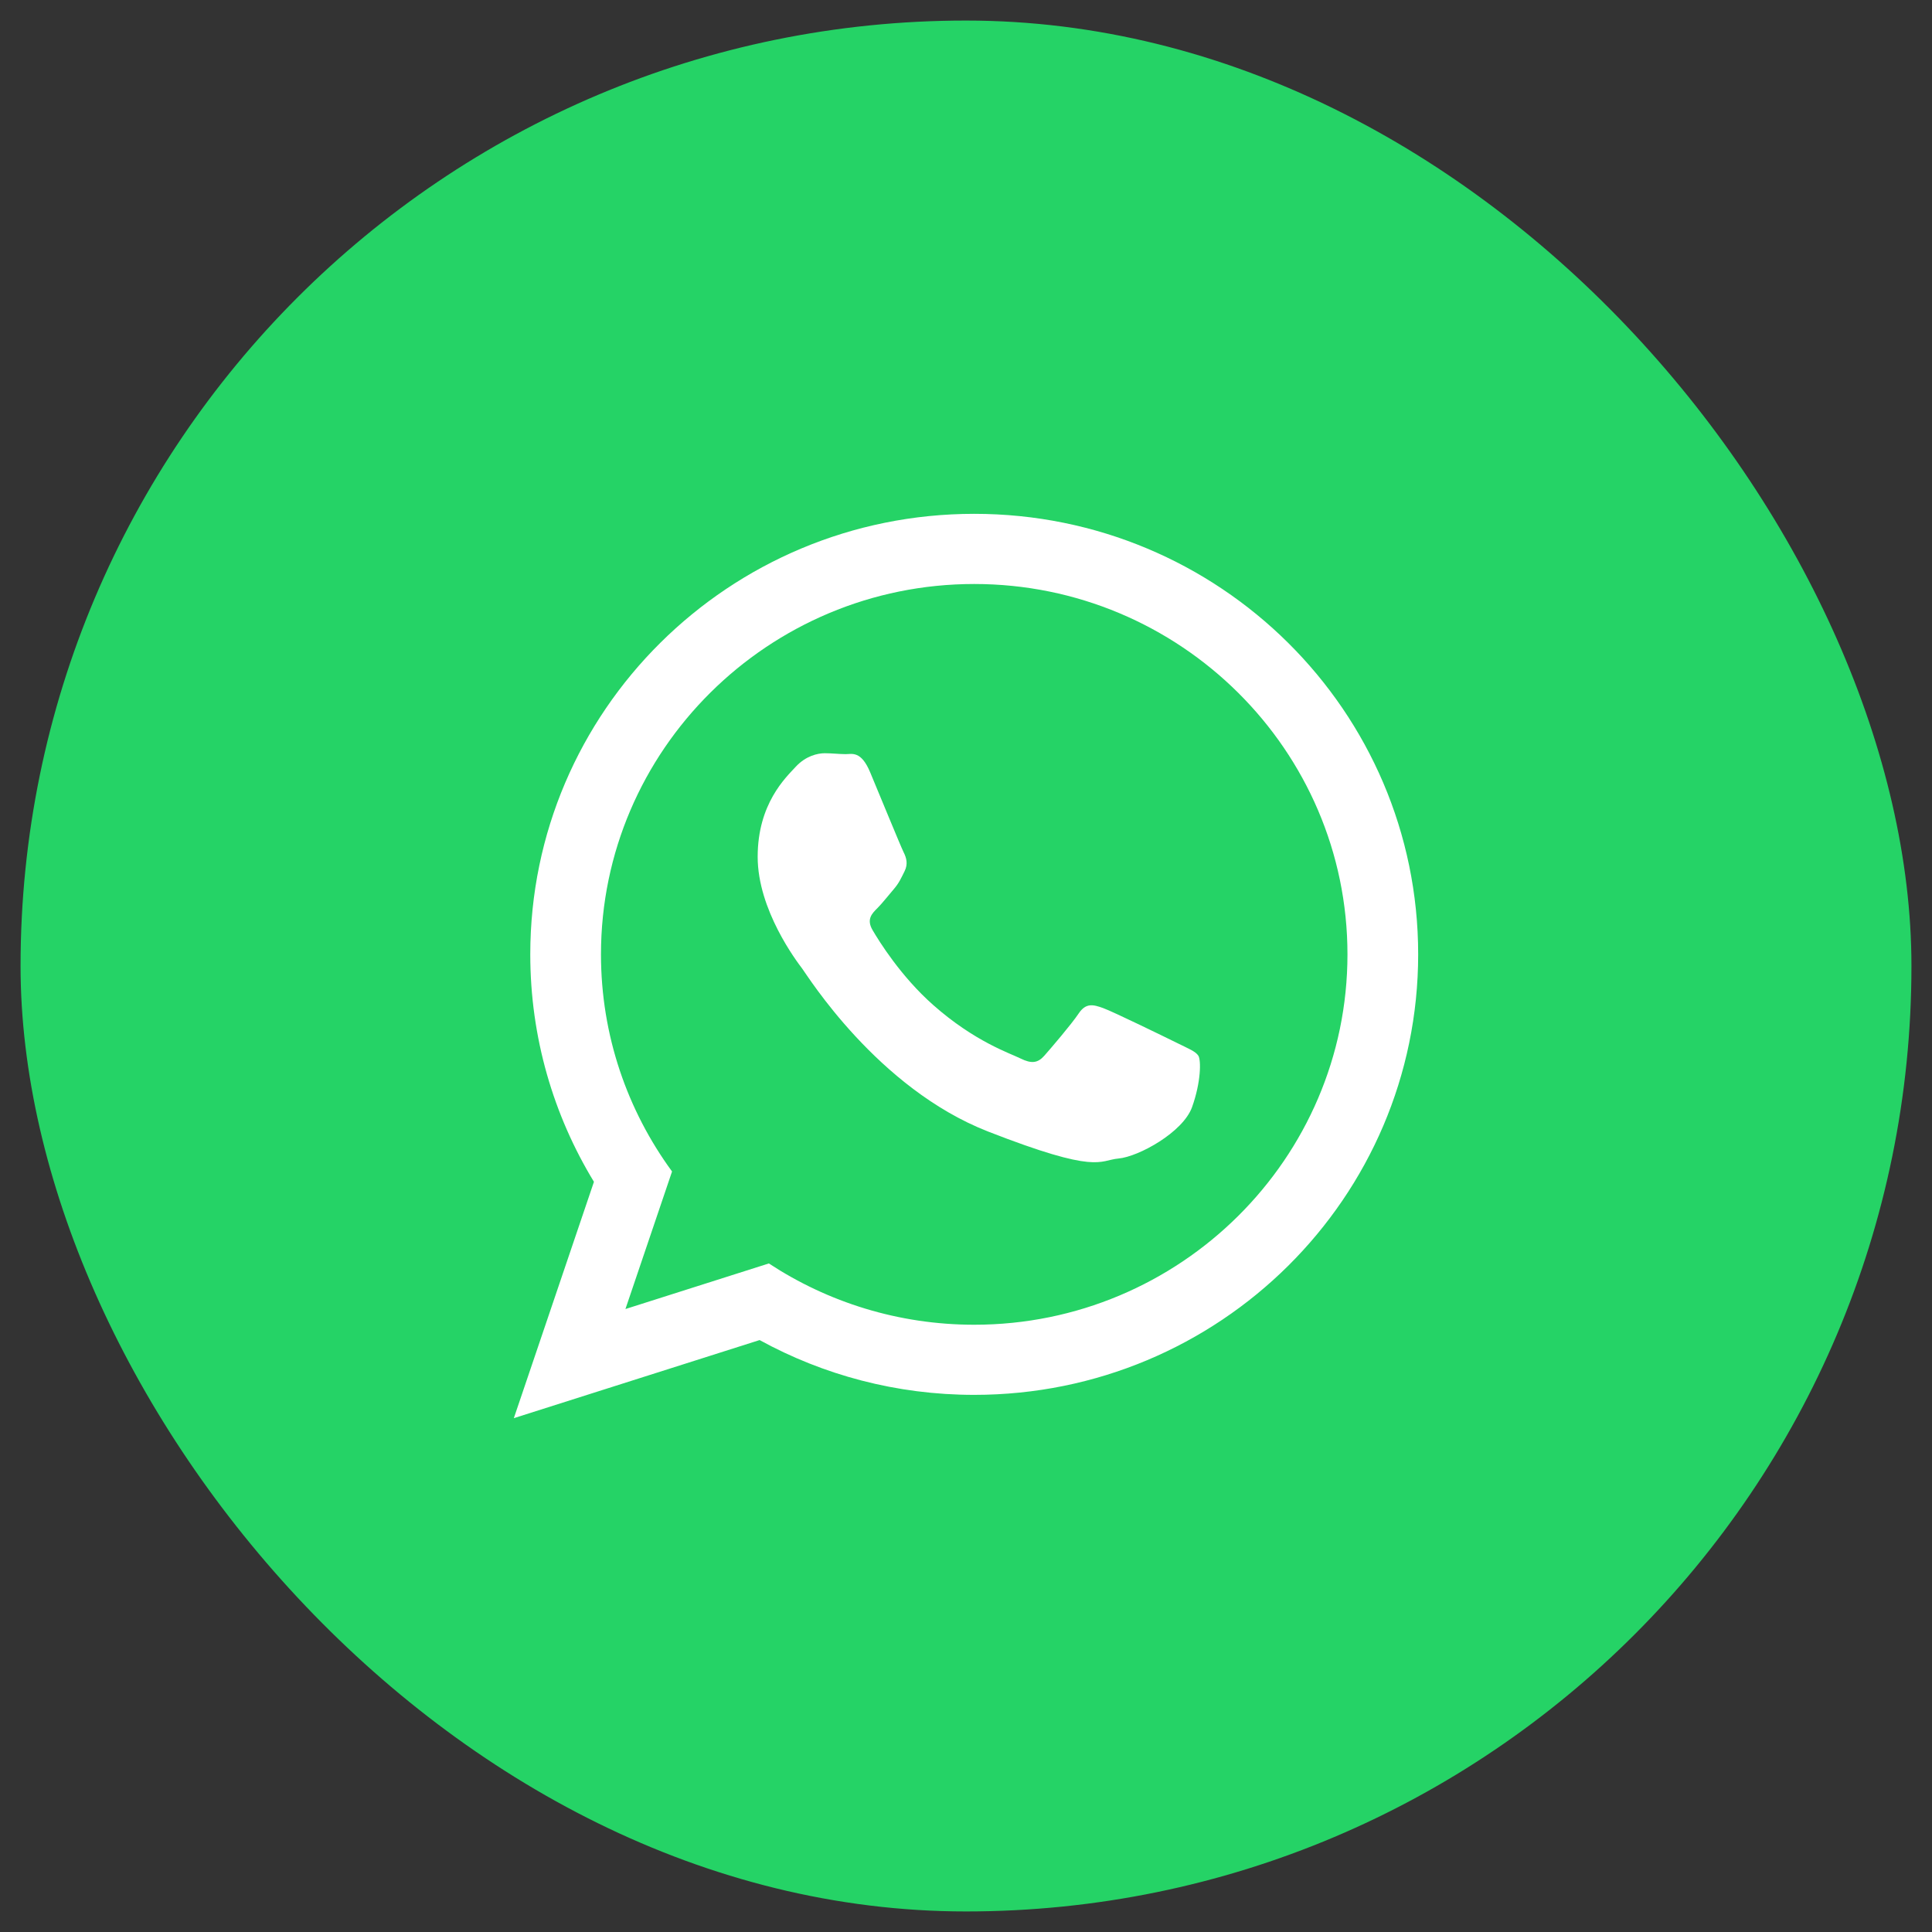 <?xml version="1.0" encoding="UTF-8"?> <svg xmlns="http://www.w3.org/2000/svg" width="47" height="47" viewBox="0 0 47 47" fill="none"><rect x="0" y="0" width="47" height="47" fill="#333333" stroke="none"/><rect x="0.5" y="0.5" width="46" height="46" rx="23" fill="#25D366"></rect><path fill-rule="evenodd" clip-rule="evenodd" d="M23.7 33.933C21.806 33.933 20.027 33.449 18.479 32.6L12.5 34.5L14.449 28.75C13.466 27.135 12.9 25.241 12.9 23.217C12.9 17.298 17.735 12.5 23.7 12.5C29.665 12.5 34.5 17.298 34.5 23.217C34.5 29.135 29.665 33.933 23.7 33.933ZM23.7 14.207C18.693 14.207 14.62 18.249 14.62 23.217C14.62 25.188 15.262 27.014 16.349 28.499L15.215 31.845L18.704 30.736C20.138 31.678 21.856 32.227 23.7 32.227C28.706 32.227 32.78 28.185 32.78 23.217C32.78 18.249 28.706 14.207 23.7 14.207ZM29.154 25.685C29.087 25.576 28.91 25.51 28.646 25.378C28.381 25.247 27.079 24.611 26.837 24.524C26.594 24.436 26.417 24.392 26.241 24.655C26.065 24.918 25.558 25.51 25.403 25.685C25.248 25.86 25.094 25.882 24.829 25.751C24.565 25.62 23.712 25.342 22.7 24.447C21.913 23.751 21.382 22.892 21.228 22.628C21.073 22.366 21.211 22.224 21.344 22.093C21.463 21.975 21.608 21.786 21.741 21.633C21.873 21.479 21.918 21.37 22.006 21.194C22.094 21.019 22.05 20.866 21.983 20.734C21.917 20.603 21.387 19.31 21.167 18.784C20.947 18.259 20.726 18.346 20.572 18.346C20.417 18.346 20.241 18.324 20.064 18.324C19.888 18.324 19.601 18.39 19.358 18.653C19.115 18.916 18.432 19.551 18.432 20.844C18.432 22.136 19.38 23.385 19.513 23.56C19.645 23.735 21.343 26.474 24.035 27.526C26.727 28.577 26.727 28.227 27.212 28.183C27.697 28.139 28.778 27.547 28.999 26.934C29.219 26.32 29.219 25.794 29.154 25.685Z" fill="white"></path></svg> 